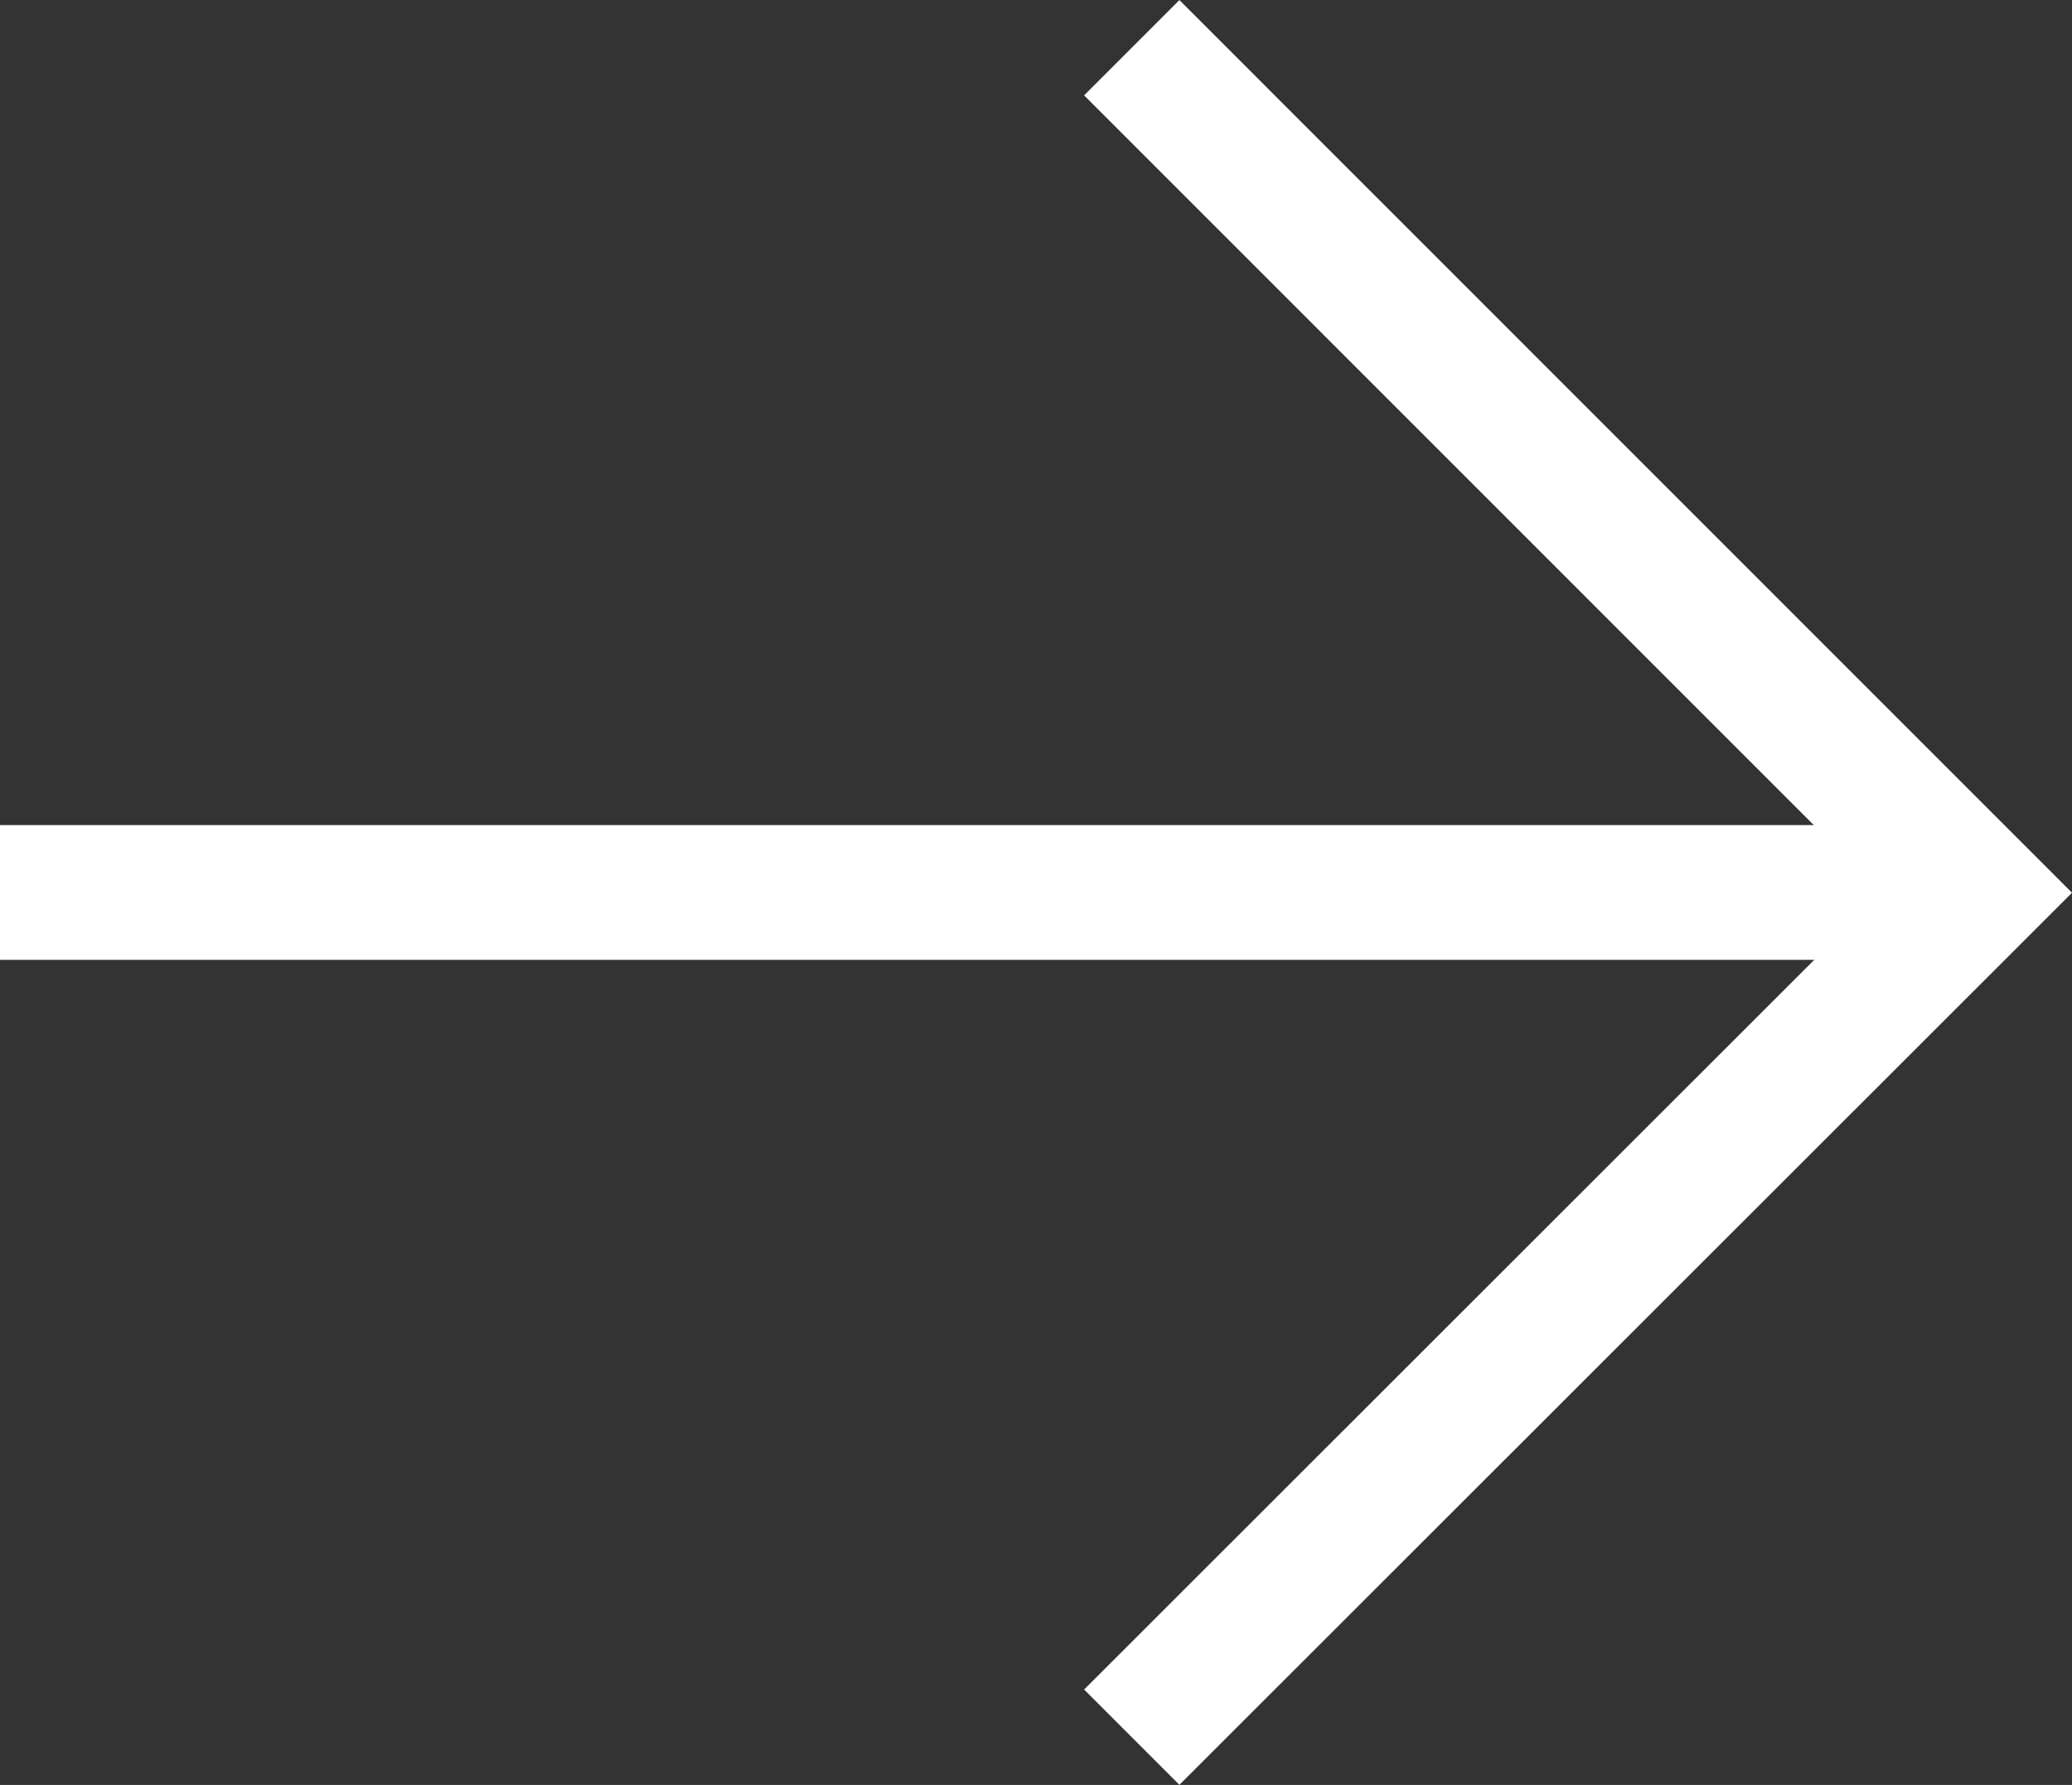 <svg xmlns="http://www.w3.org/2000/svg" width="46.123" height="39.738" viewBox="0 0 46.123 39.738">
  <rect x="0" y="0" width="46.123" height="39.738" fill="#333333" stroke="none"/>
  <g data-name="Group 363" transform="translate(0 1.062)">
    <path data-name="Path 29" d="M-16087.844-19769.789h42.9" transform="translate(16087.844 19788.596)" fill="none" stroke="#fff" stroke-width="3"/>
    <path data-name="Path 30" d="M-16080.162-19775.672l18.809,18.813-18.809,18.8" transform="translate(16105.355 19775.672)" fill="none" stroke="#fff" stroke-width="3"/>
  </g>
</svg>